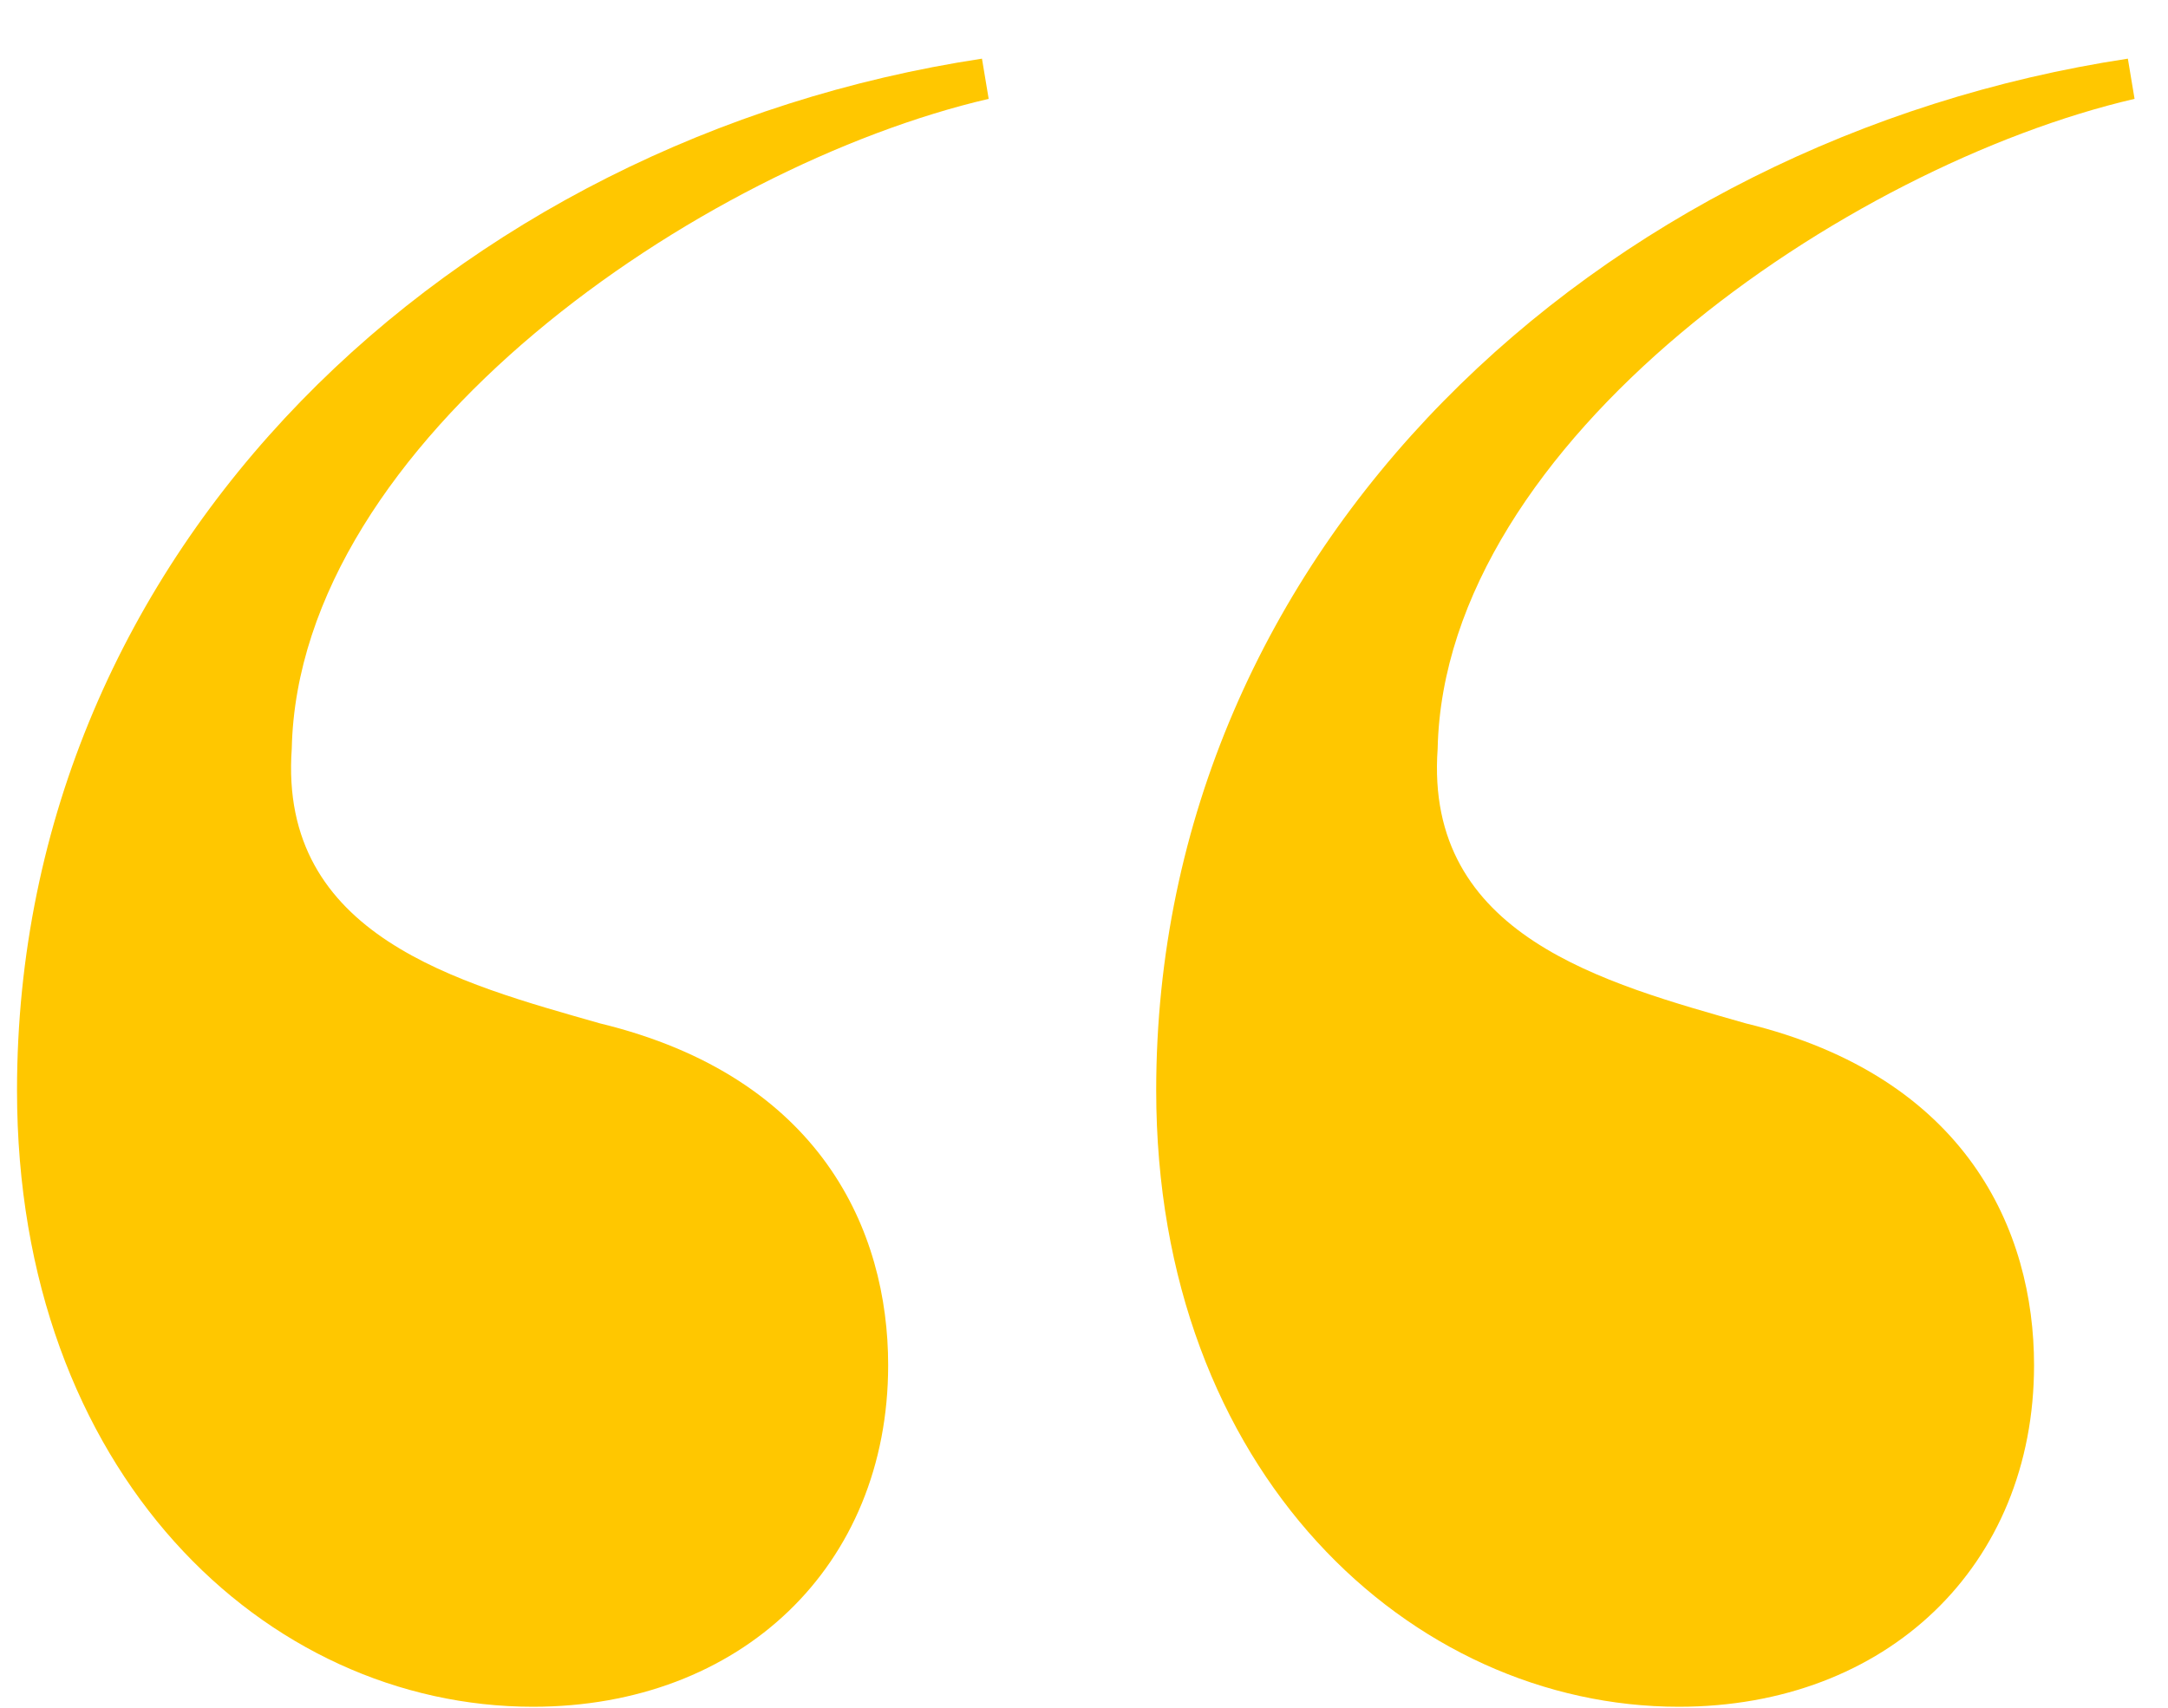 <svg width="33" height="26" viewBox="0 0 33 26" fill="none" xmlns="http://www.w3.org/2000/svg">
<path d="M14.947 0.893L15.049 1.505C10.663 2.525 4.543 6.707 4.441 11.399C4.237 14.255 6.991 14.969 9.133 15.581C12.499 16.397 13.519 18.743 13.519 20.783C13.519 23.843 11.275 25.985 8.113 25.985C4.033 25.985 0.259 22.415 0.259 16.601C0.259 8.339 6.889 2.117 14.947 0.893ZM32.389 0.893L32.491 1.505C28.105 2.525 21.985 6.707 21.883 11.399C21.679 14.255 24.433 14.969 26.575 15.581C29.941 16.397 30.961 18.743 30.961 20.783C30.961 23.843 28.717 25.985 25.555 25.985C21.475 25.985 17.599 22.415 17.599 16.601C17.599 8.339 24.331 2.117 32.389 0.893Z" fill="#FFC700"></path>
</svg>
